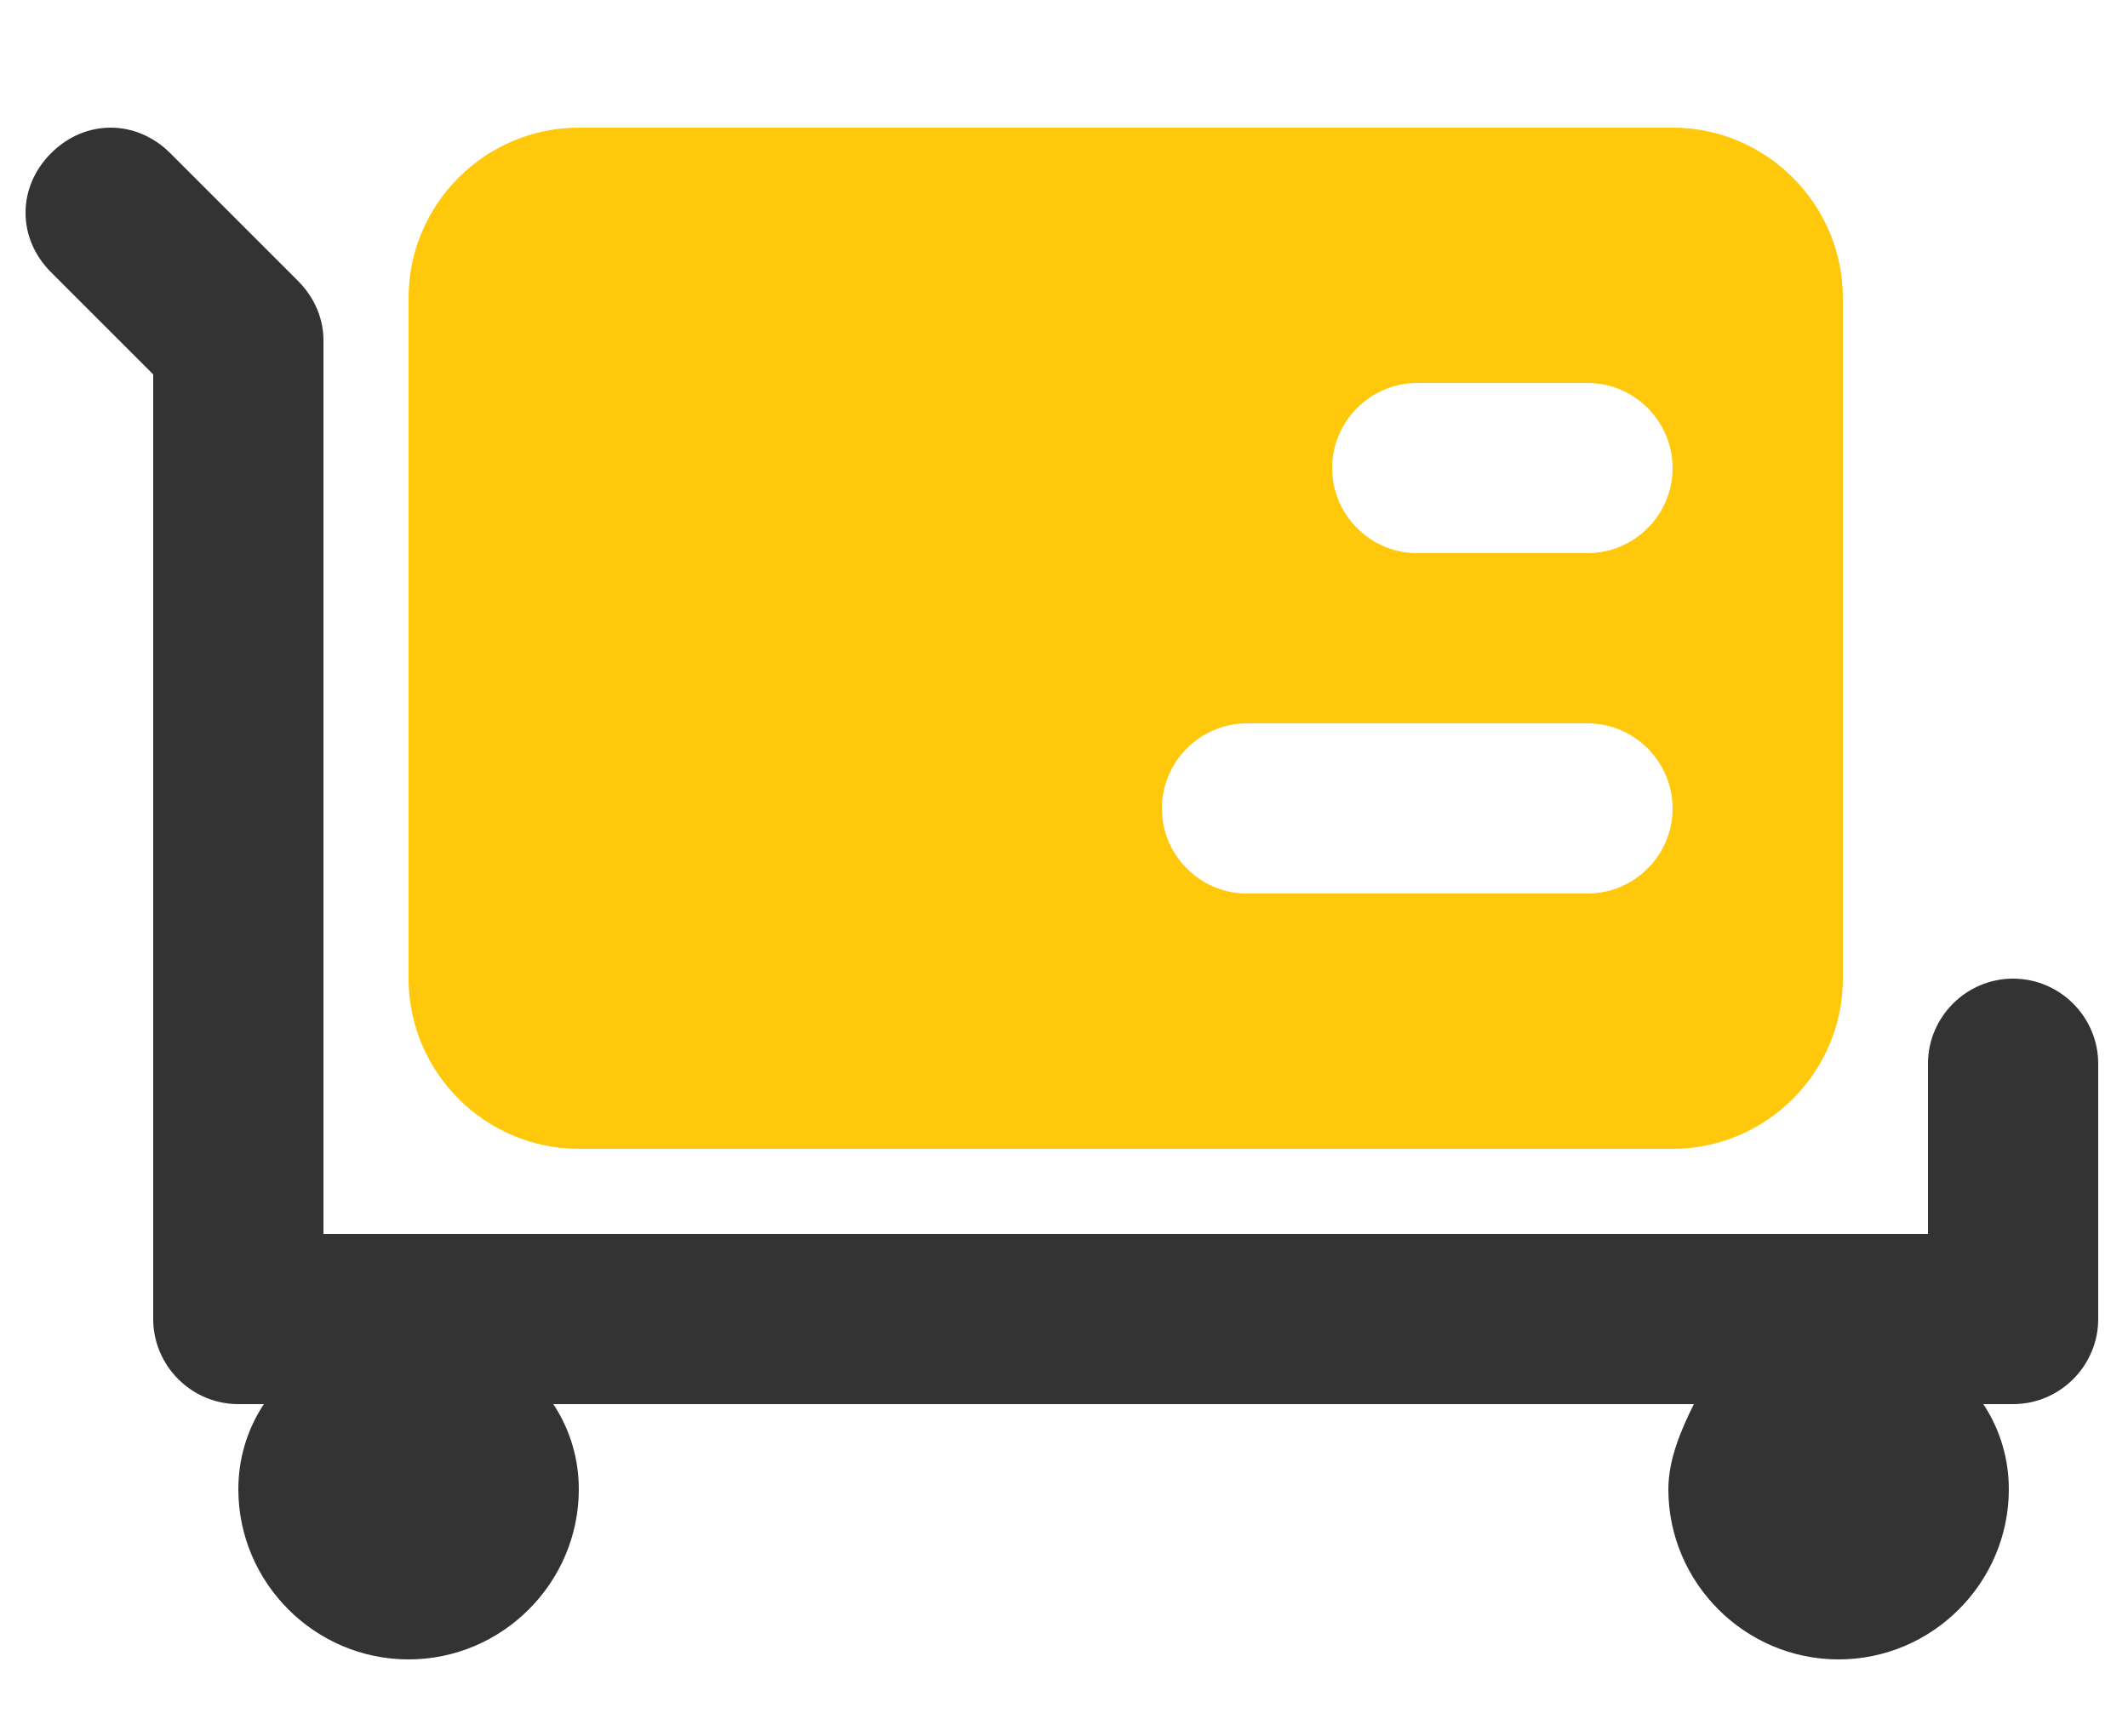 <?xml version="1.0" encoding="utf-8"?>
<!-- Generator: Adobe Illustrator 22.0.0, SVG Export Plug-In . SVG Version: 6.00 Build 0)  -->
<svg version="1.1" id="图层_1" xmlns="http://www.w3.org/2000/svg" xmlns:xlink="http://www.w3.org/1999/xlink" x="0px" y="0px"
	 viewBox="0 0 50 40.8" style="enable-background:new 0 0 50 40.8;" xml:space="preserve">
<style type="text/css">
	.st0{fill:#FFC80A;}
	.st1{fill:#333333;}
</style>
<g>
	<path class="st0" d="M13.6,27h25.7c2.2,0,4-1.8,4-4V7c0-2.2-1.8-4-4-4H13.6c-2.2,0-4,1.8-4,4v16C9.6,25.2,11.4,27,13.6,27z M33.3,9
		h4c1.1,0,2,0.9,2,2c0,1.1-0.9,2-2,2h-4c-1.1,0-2-0.9-2-2C31.3,9.9,32.2,9,33.3,9z M29.3,17h8c1.1,0,2,0.9,2,2s-0.9,2-2,2h-8
		c-1.1,0-2-0.9-2-2S28.2,17,29.3,17z"/>
	<path class="st1" d="M47.3,23c-1.1,0-2,0.9-2,2v4H7.6V8c0-0.5-0.2-1-0.6-1.4l-3-3c-0.8-0.8-2-0.8-2.8,0c-0.8,0.8-0.8,2,0,2.8
		l2.4,2.4V31c0,1.1,0.9,2,2,2h0.6c-0.4,0.6-0.6,1.3-0.6,2c0,2.2,1.8,4,4,4c2.2,0,4-1.8,4-4c0-0.7-0.2-1.4-0.6-2h26.8
		c-0.3,0.6-0.6,1.3-0.6,2c0,2.2,1.8,4,4,4s4-1.8,4-4c0-0.7-0.2-1.4-0.6-2h0.7c1.1,0,2-0.9,2-2v-6C49.3,23.9,48.4,23,47.3,23z"/>
</g>
</svg>
